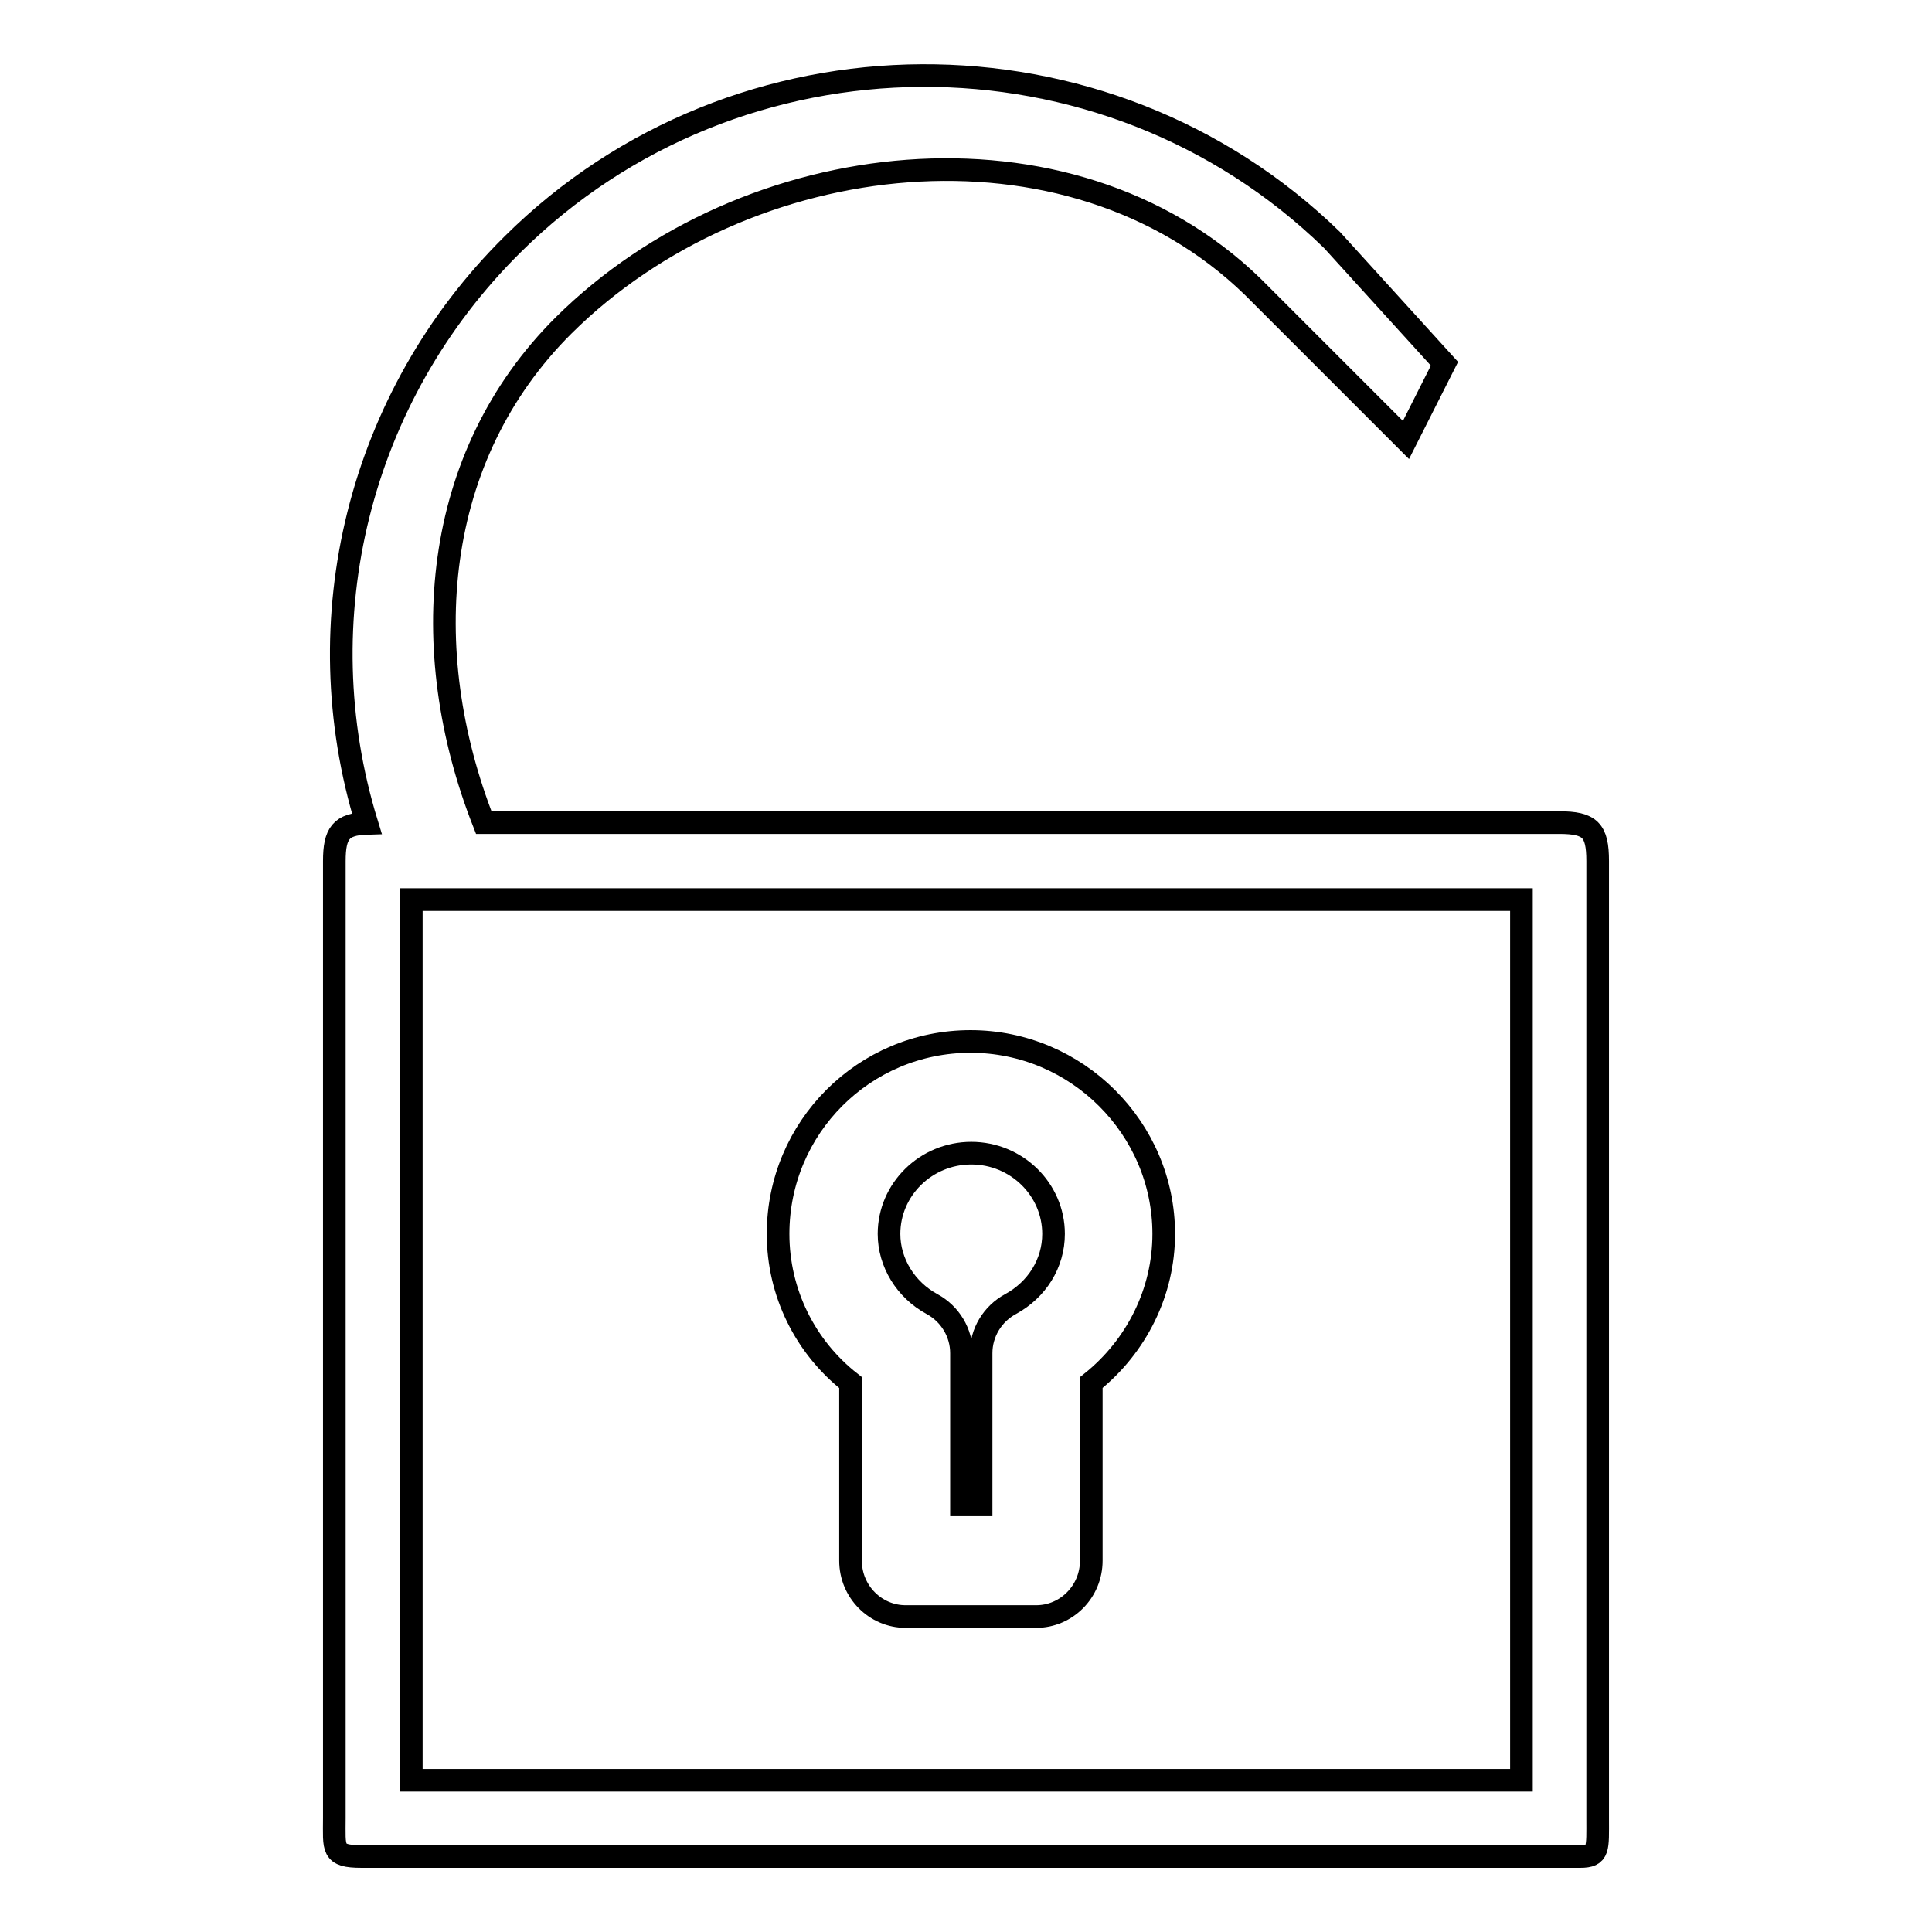 <?xml version="1.0" encoding="utf-8"?>
<!-- Svg Vector Icons : http://www.onlinewebfonts.com/icon -->
<!DOCTYPE svg PUBLIC "-//W3C//DTD SVG 1.1//EN" "http://www.w3.org/Graphics/SVG/1.1/DTD/svg11.dtd">
<svg version="1.1" xmlns="http://www.w3.org/2000/svg" xmlns:xlink="http://www.w3.org/1999/xlink" x="0px" y="0px" viewBox="0 0 256 256" enable-background="new 0 0 256 256" xml:space="preserve">
<g><g><path stroke-width="3" fill-opacity="0" stroke="#000000"  d="M211.7,240.9V114.1c0-4.1-1-5.1-5.1-5.1H64.1c-9-22.9-6.9-48.5,10.6-65.9c24.2-24,66.9-28.8,91.3-5.1c0.5,0.5,20.3,20.3,20.3,20.3l5.1-10.1c0,0-14.8-16.3-14.9-16.4c-30.1-29.3-78.8-29-108.6,0.6c-20.4,20.2-27.6,49.7-19.3,76.7c-3.4,0.1-4.3,1.3-4.3,5v126.8c0,4.1-0.4,5.1,3.6,5.1h161.5C211.9,246,211.7,245,211.7,240.9z M201.6,235.9H54.5V119.2h147.1V235.9z M112.7,183.2v23.6c0,4.1,3.3,7.4,7.3,7.4h17.3c4,0,7.3-3.3,7.3-7.4v-23.6c6-4.8,9.6-12,9.6-19.7c0-14-11.5-25.5-25.6-25.5c-14.1,0-25.5,11.4-25.5,25.5C103.1,171.3,106.7,178.5,112.7,183.2z M128.7,152.8c6,0,10.9,4.8,10.9,10.7c0,3.9-2.2,7.4-5.7,9.3c-2.4,1.3-3.9,3.8-3.9,6.5v20.1h-2.6v-20.1c0-2.7-1.5-5.2-3.9-6.5c-3.5-1.9-5.7-5.5-5.7-9.3C117.8,157.6,122.7,152.8,128.7,152.8z"/></g></g>
</svg>